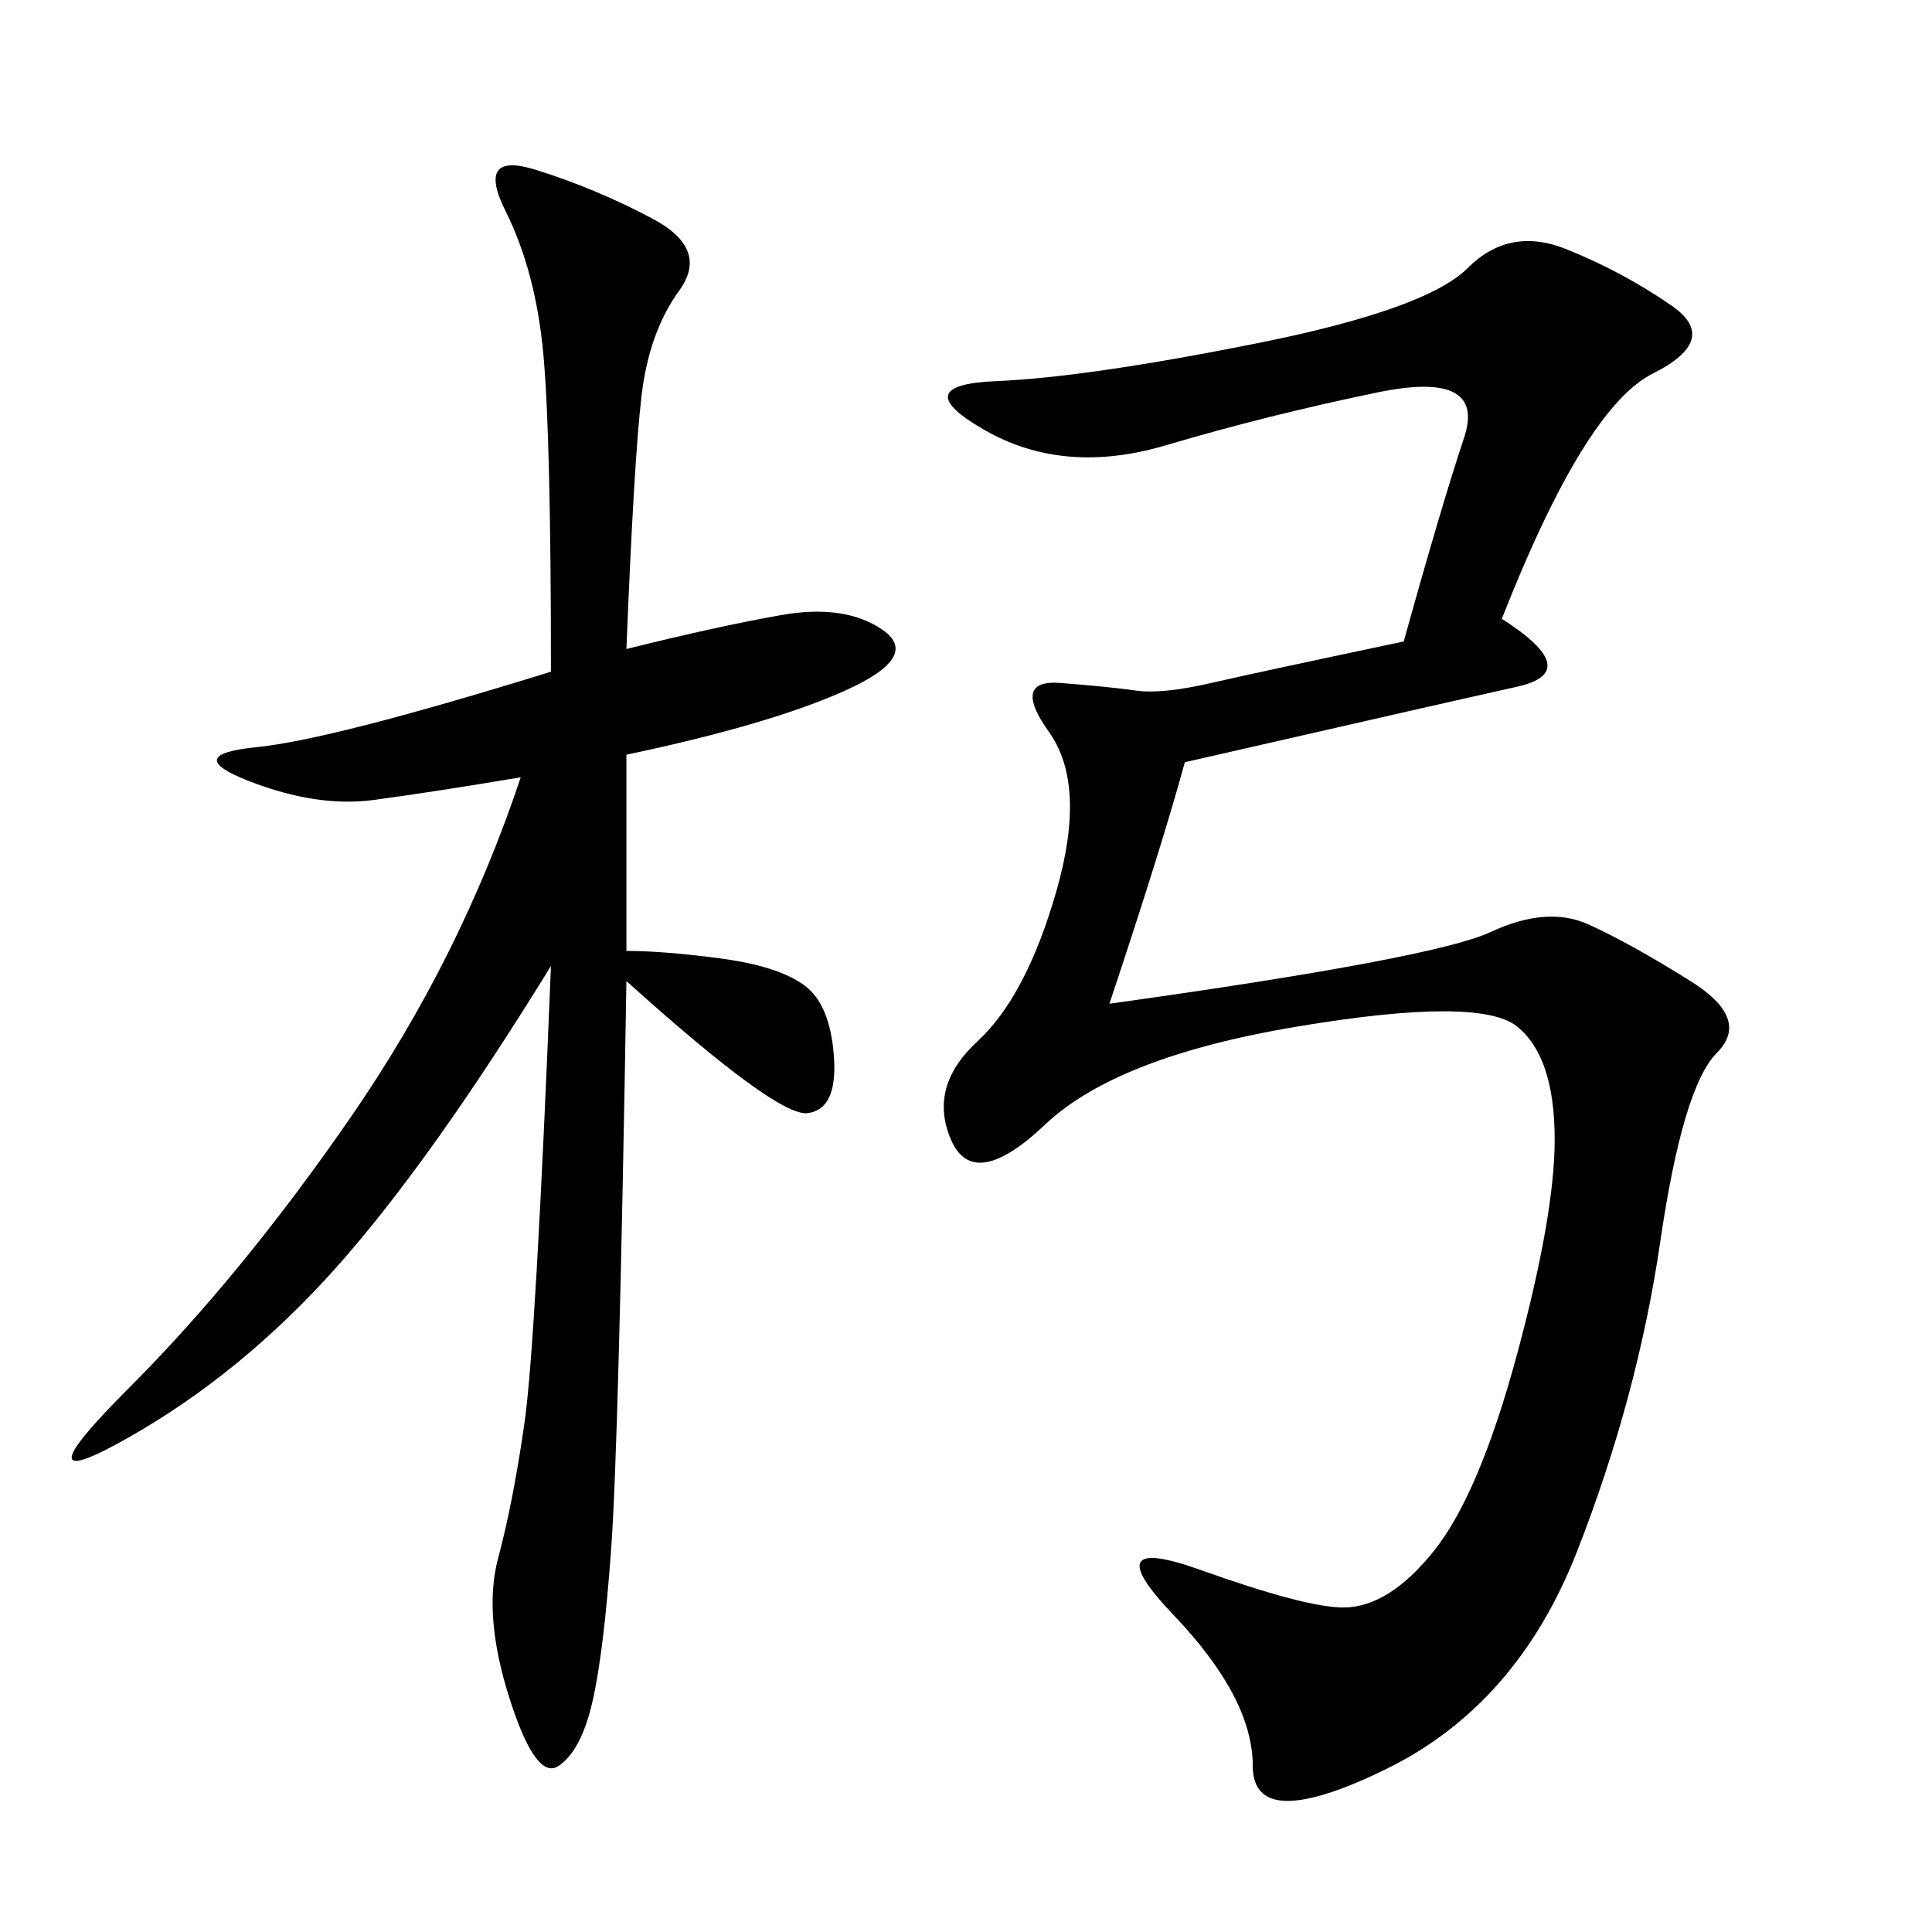 <svg xmlns="http://www.w3.org/2000/svg" xmlns:xlink="http://www.w3.org/1999/xlink" width="300" height="300"><path d="M233.20 96.09Q246.09 104.30 235.55 106.64Q225 108.98 183.98 118.36L183.98 118.36Q180.47 131.25 172.27 155.86L172.27 155.86Q222.66 148.83 231.45 144.73Q240.23 140.63 246.68 143.55Q253.13 146.48 262.50 152.34Q271.88 158.20 266.60 163.48Q261.33 168.75 257.81 192.77Q254.30 216.80 244.92 240.82Q235.55 264.84 215.04 274.80Q194.53 284.77 194.53 274.22L194.53 274.22Q194.53 263.67 182.23 250.78Q169.92 237.89 186.33 243.75Q202.73 249.61 208.59 249.61L208.59 249.61Q215.63 249.61 222.66 240.82Q229.69 232.03 235.55 210.35Q241.41 188.67 241.41 176.95L241.41 176.95Q241.41 164.06 235.55 159.38Q229.69 154.69 201.56 159.38Q173.44 164.06 162.30 174.61Q151.17 185.16 147.66 176.95Q144.14 168.75 151.76 161.72Q159.38 154.69 164.06 138.28Q168.75 121.88 162.89 113.67Q157.03 105.47 164.65 106.05Q172.27 106.64 176.37 107.23Q180.47 107.81 188.09 106.05Q195.70 104.30 217.97 99.61L217.97 99.61Q223.83 78.52 227.34 67.97Q230.86 57.42 213.87 60.94Q196.88 64.45 181.05 69.14Q165.23 73.83 152.93 66.80Q140.63 59.77 154.69 59.18Q168.75 58.59 195.12 53.32Q221.48 48.05 227.93 41.60Q234.38 35.16 243.16 38.67Q251.95 42.19 259.57 47.46Q267.19 52.73 256.64 58.01Q246.09 63.28 233.20 96.09L233.20 96.09ZM97.27 100.78Q111.33 97.27 121.29 95.51Q131.25 93.75 137.11 97.85Q142.97 101.95 131.25 107.23Q119.53 112.50 97.27 117.19L97.27 117.19L97.27 147.66Q103.13 147.66 111.91 148.83Q120.70 150 124.80 152.93Q128.91 155.86 129.49 164.06Q130.08 172.27 125.39 172.85Q120.70 173.44 97.27 152.34L97.27 152.34Q96.09 223.83 94.92 240.23Q93.75 256.64 91.99 264.26Q90.23 271.88 86.72 274.22Q83.20 276.56 79.10 263.67Q75 250.78 77.34 241.99Q79.69 233.20 81.45 220.90Q83.20 208.59 85.55 150L85.55 150Q66.80 180.47 52.15 196.88Q37.50 213.28 19.92 223.24Q2.34 233.20 19.92 215.63Q37.50 198.05 54.49 173.44Q71.48 148.83 80.86 120.70L80.86 120.70Q66.80 123.05 58.01 124.22Q49.22 125.39 38.67 121.29Q28.13 117.19 39.84 116.02Q51.56 114.84 85.55 104.30L85.55 104.30Q85.55 67.97 84.38 55.08Q83.20 42.19 78.52 32.81Q73.83 23.44 83.20 26.37Q92.58 29.30 101.37 33.98Q110.16 38.67 105.47 45.12Q100.78 51.56 99.61 61.52Q98.44 71.48 97.27 100.78L97.27 100.78Z"/></svg>